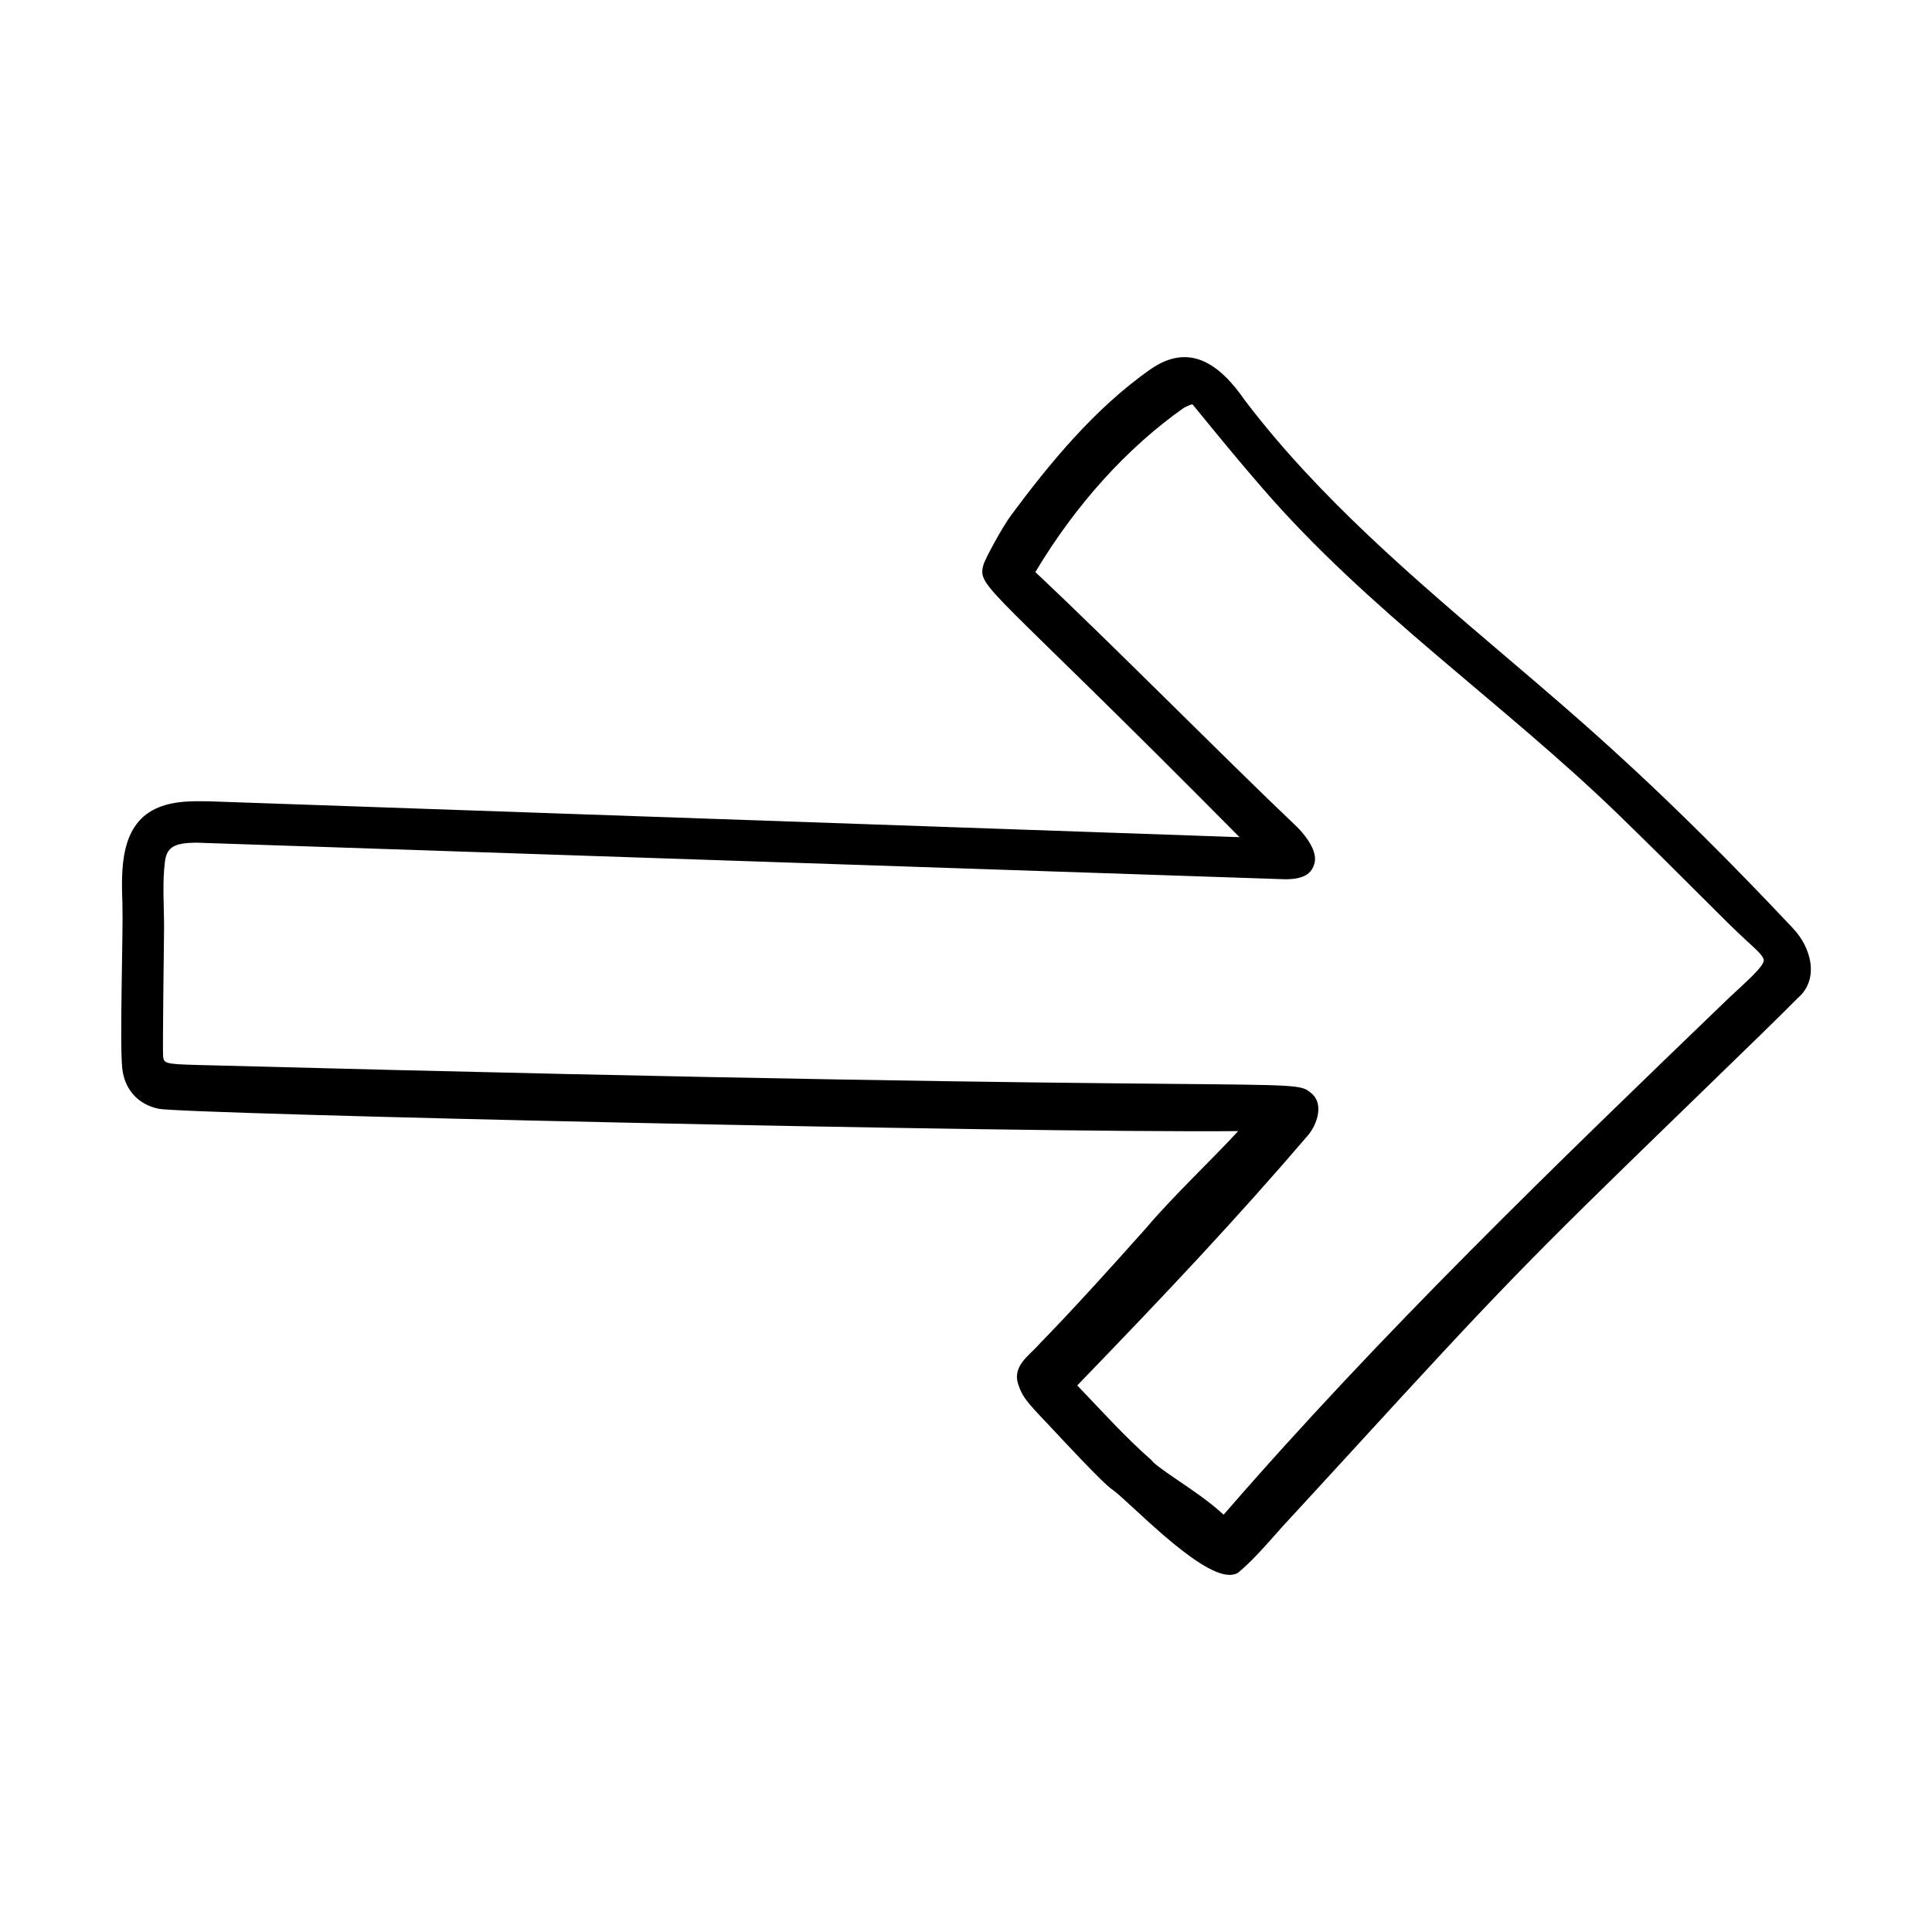 <svg xmlns="http://www.w3.org/2000/svg" viewBox="0 0 500 500"><path d="M463.91 240.12c-33.66-35.74-54.37-53.3-74.32-70.28-23.77-20.23-48.35-41.14-67.38-66.18-6.75-9.8-14.54-14.92-24.38-8.15-14.7 10.26-26.5 24.84-36.09 37.74-2.29 3.05-6.83 11.43-7.23 12.93-1.61 6.04 1.03 4.57 66.28 70.48l-266.66-9.28c-4.32-.07-8.8-.14-12.98 1.53-10.17 4.06-9.77 16.14-9.47 24.96.23 6.97-.74 35.85-.05 42.55.57 5.52 4.11 9.46 9.49 10.54 6.6 1.33 221.13 6.27 279.32 5.77-7.04 7.64-16.87 16.86-23.87 25.14-20.94 23.5-26.23 28.43-28.18 30.6-1.98 2.25-6.58 5.17-4.81 9.96 1.23 3.86 3.56 5.74 9.45 12.08 1.13 1.22 12.5 13.46 14.65 14.85 3.88 2.51 22.11 22.22 30.54 22.22.67 0 1.7-.17 2.22-.59 3.43-2.85 6.61-6.44 9.52-9.73 3.98-4.5.03-.04 19.26-21.03 39.44-43.08 46.25-50.04 85.13-87.74 20.55-19.93 26.45-25.68 30.94-30.22 5.54-4.76 3.63-12.92-1.37-18.13Zm-124.48 42.86c-5.26-4.48-.03.29-288.1-7.36-8.96-.24-8.97-.41-9.13-2.55-.12-1.61.21-29.76.26-32.86.01-5.77-.49-11.82.24-17.35.52-3.97 3.01-4.71 8.06-4.78l281.82 9.47c4.67 0 6.96-1.3 7.65-4.34.82-3.64-3.63-8.28-4.56-9.2-19.38-18.42-47.89-47.35-67.73-65.95 10.45-17.47 23.73-32.16 38.47-42.54.73-.34 1.62-.84 2.21-.88 5.92 7.24 11.88 14.56 17.98 21.56 27.41 31.77 62.01 55.38 91.95 84.32 18.99 18.45 27.56 27.57 33.49 32.96 2.56 2.33 4.41 4.01 4.42 5.02 0 1.66-4.61 5.65-8.95 9.69-44.84 43.2-90.21 86.91-130.84 133.81-3.49-3.25-8.01-6.31-11.71-8.82-7.29-4.94-6.45-4.85-7.06-5.39-6.75-5.9-12.86-12.74-19.11-19.25 23.02-23.79 41.13-43.03 59.72-64.73 2.3-2.72 4.2-8.05.93-10.83Z"/></svg>
